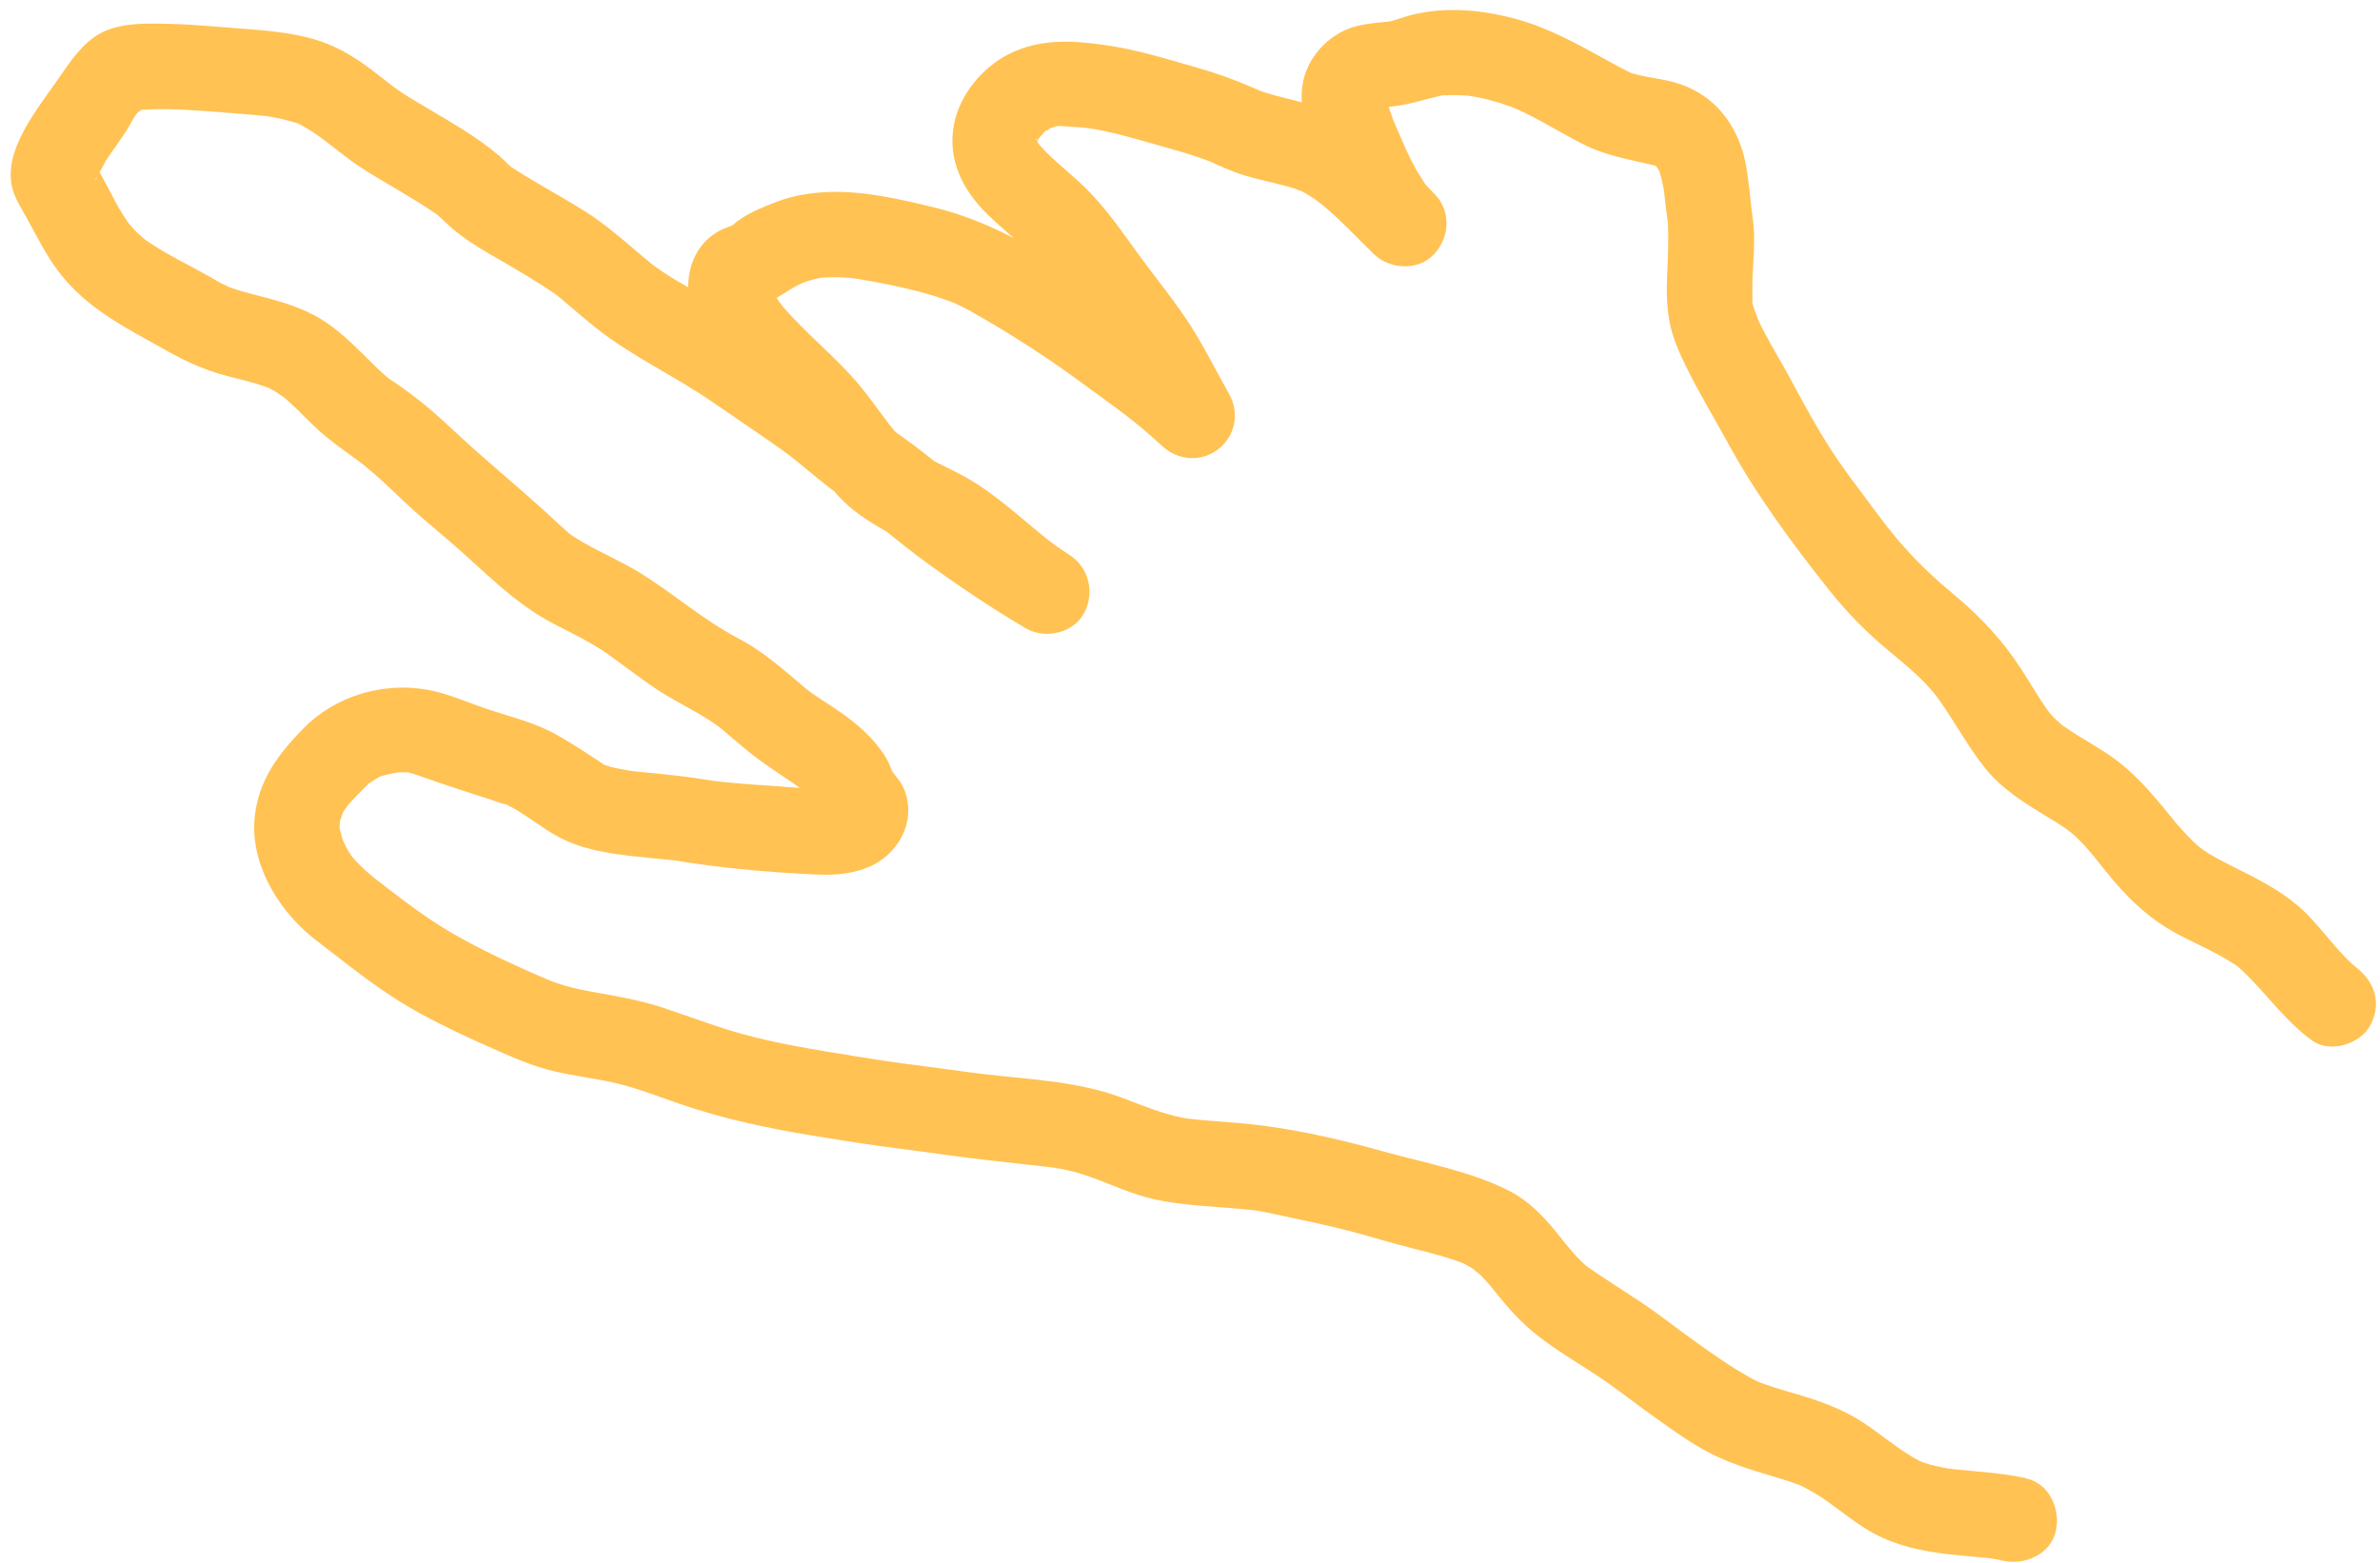 <svg width="102" height="67" viewBox="0 0 102 67" fill="none" xmlns="http://www.w3.org/2000/svg">
<g clip-path="url(#clip0_22787_1194)">
<path d="M86.823 63.357C85.818 63.139 84.792 63.084 83.77 62.976C83.654 62.964 83.539 62.952 83.427 62.937C83.506 62.947 83.76 62.997 83.403 62.928C83.18 62.885 82.956 62.841 82.736 62.781C82.654 62.76 82.573 62.733 82.491 62.707C82.441 62.69 82.126 62.563 82.345 62.661C82.563 62.76 82.268 62.618 82.218 62.592C82.105 62.532 81.992 62.47 81.884 62.402C81.169 61.973 80.536 61.421 79.838 60.966C79.032 60.438 78.12 60.095 77.204 59.817C76.805 59.697 76.405 59.587 76.009 59.459C75.8 59.392 75.594 59.311 75.385 59.241C75.177 59.172 75.414 59.253 75.443 59.267C75.294 59.196 75.148 59.128 75.004 59.047C74.15 58.574 73.344 57.999 72.552 57.43C71.76 56.862 71.07 56.308 70.295 55.794C69.52 55.281 68.74 54.794 67.982 54.262C67.745 54.094 68.16 54.439 67.984 54.262C67.92 54.195 67.845 54.137 67.778 54.072C67.658 53.957 67.545 53.835 67.435 53.71C67.162 53.401 66.91 53.075 66.651 52.755C66.109 52.091 65.482 51.458 64.712 51.06C63.035 50.196 61.08 49.856 59.276 49.35C57.369 48.817 55.376 48.361 53.404 48.165C52.909 48.114 52.413 48.083 51.919 48.042C51.669 48.023 51.42 48.002 51.17 47.975C51.077 47.966 50.983 47.954 50.889 47.944C50.758 47.927 50.765 47.93 50.909 47.946L50.721 47.918C49.834 47.745 49.011 47.407 48.171 47.083C46.274 46.354 44.239 46.279 42.239 46.047C41.996 46.018 41.754 45.989 41.512 45.958C41.843 46.001 41.248 45.92 41.162 45.908C40.531 45.821 39.897 45.737 39.264 45.656C39.142 45.639 39.017 45.622 38.895 45.608C38.847 45.601 38.535 45.56 38.832 45.601C38.621 45.572 38.41 45.543 38.199 45.512C37.688 45.44 37.179 45.358 36.668 45.274C34.809 44.972 32.943 44.689 31.141 44.121C30.249 43.838 29.371 43.514 28.485 43.217C27.6 42.919 26.729 42.749 25.823 42.593C25.403 42.521 24.985 42.444 24.573 42.343C24.354 42.291 24.139 42.231 23.925 42.159C23.82 42.123 23.714 42.084 23.608 42.046C23.858 42.135 23.572 42.034 23.472 41.988C22.577 41.605 21.689 41.206 20.821 40.772C19.952 40.338 19.137 39.885 18.35 39.35C17.985 39.103 17.63 38.844 17.277 38.58C17.09 38.441 16.906 38.3 16.721 38.158C16.963 38.345 16.481 37.973 16.409 37.916C16.241 37.786 16.068 37.659 15.903 37.525C16.157 37.729 15.946 37.558 15.9 37.515C15.747 37.383 15.593 37.251 15.45 37.11C15.306 36.968 15.176 36.82 15.044 36.669C15.09 36.721 15.246 36.966 15.061 36.683C15.006 36.599 14.95 36.517 14.9 36.433C14.838 36.33 14.627 35.834 14.756 36.196C14.684 35.995 14.629 35.793 14.574 35.587C14.526 35.409 14.447 35.421 14.571 35.642C14.545 35.596 14.557 35.407 14.557 35.371C14.557 35.316 14.576 35.229 14.562 35.177C14.511 34.985 14.466 35.541 14.552 35.239C14.576 35.157 14.706 34.867 14.684 34.8C14.699 34.846 14.478 35.193 14.636 34.937C14.675 34.877 14.706 34.81 14.742 34.75C14.79 34.67 15.032 34.366 14.835 34.591C14.639 34.817 14.958 34.452 15.015 34.392C15.178 34.212 15.351 34.042 15.521 33.869C15.603 33.785 15.687 33.702 15.771 33.617C15.819 33.57 16.042 33.411 15.836 33.553C15.608 33.709 15.934 33.498 15.98 33.469C16.061 33.421 16.563 33.107 16.157 33.349C16.306 33.26 16.519 33.219 16.687 33.176C16.767 33.155 17.253 33.085 16.99 33.104C16.726 33.123 17.023 33.109 17.088 33.104C17.201 33.099 17.314 33.109 17.426 33.104C17.657 33.095 17.486 33.025 17.335 33.08C17.376 33.066 17.568 33.126 17.589 33.133C17.765 33.176 17.935 33.241 18.105 33.301C18.611 33.478 19.12 33.651 19.631 33.819C20.077 33.968 20.526 34.112 20.974 34.253C21.195 34.323 21.445 34.435 21.672 34.474C21.86 34.505 21.605 34.435 21.572 34.421C21.704 34.481 21.835 34.548 21.963 34.618C22.656 35.002 23.268 35.522 23.971 35.889C24.973 36.412 26.022 36.57 27.132 36.7C27.588 36.752 28.044 36.788 28.5 36.836C28.711 36.858 28.922 36.875 29.133 36.906C28.824 36.86 29.128 36.911 29.181 36.92C29.337 36.949 29.495 36.971 29.654 36.995C31.427 37.254 33.25 37.407 35.039 37.486C35.862 37.522 36.724 37.441 37.462 37.052C38.41 36.553 39.053 35.505 38.907 34.423C38.863 34.109 38.775 33.829 38.602 33.55C38.499 33.385 38.364 33.234 38.244 33.08C38.043 32.824 38.271 33.116 38.297 33.155C38.24 33.066 38.141 32.881 38.331 33.277C38.242 33.092 38.18 32.893 38.091 32.709C38.002 32.524 37.897 32.346 37.774 32.176C37.211 31.404 36.503 30.842 35.709 30.317C35.383 30.101 35.051 29.89 34.732 29.667C34.677 29.629 34.466 29.451 34.72 29.662C34.636 29.593 34.552 29.526 34.471 29.459C34.303 29.319 34.14 29.178 33.974 29.036C33.233 28.403 32.484 27.801 31.619 27.348C30.081 26.542 28.807 25.388 27.332 24.496C26.576 24.04 25.763 23.692 25 23.253C24.817 23.148 24.642 23.035 24.467 22.92C24.443 22.906 24.237 22.752 24.402 22.879C24.582 23.016 24.33 22.812 24.29 22.776C23.942 22.467 23.606 22.143 23.261 21.831C21.972 20.67 20.631 19.574 19.369 18.384C18.688 17.742 17.978 17.135 17.21 16.598C17.033 16.473 16.851 16.343 16.666 16.228C16.443 16.091 16.879 16.422 16.685 16.242C16.613 16.175 16.531 16.113 16.457 16.048C16.155 15.777 15.869 15.489 15.581 15.204C14.941 14.571 14.255 13.923 13.451 13.503C12.604 13.06 11.695 12.832 10.779 12.597C10.397 12.498 10.028 12.386 9.658 12.254C10.035 12.388 9.498 12.158 9.411 12.107C9.2 11.985 8.991 11.86 8.778 11.743C8.017 11.323 7.235 10.942 6.509 10.467C6.355 10.366 6.199 10.263 6.053 10.148C6.338 10.373 5.914 10.006 5.834 9.93C5.755 9.853 5.393 9.419 5.623 9.719C5.499 9.553 5.383 9.38 5.271 9.205C4.817 8.493 4.496 7.694 4.028 6.994C3.805 6.66 4.054 7.08 4.074 7.152C4.11 7.274 4.158 7.637 4.074 7.78C4.095 7.747 4.117 7.615 4.122 7.586C4.174 7.334 4.186 7.711 4.059 7.713C4.105 7.713 4.498 6.946 4.556 6.857C4.848 6.418 5.165 5.994 5.451 5.55C5.537 5.418 5.839 4.792 5.976 4.775C5.988 4.775 5.738 5.058 5.873 4.907C5.923 4.849 5.969 4.787 6.022 4.73C6.07 4.677 6.122 4.626 6.17 4.571C6.367 4.351 6.165 4.571 6.053 4.643C6.206 4.547 6.177 4.638 5.818 4.725C5.738 4.744 5.331 4.768 5.77 4.732C5.988 4.715 6.204 4.696 6.422 4.689C6.938 4.667 7.456 4.679 7.972 4.708C8.9 4.758 9.831 4.84 10.757 4.914C10.99 4.933 11.223 4.957 11.455 4.981C11.422 4.979 11.187 4.936 11.402 4.974C11.518 4.993 11.633 5.01 11.745 5.032C11.973 5.075 12.199 5.125 12.422 5.188C12.506 5.212 12.588 5.238 12.671 5.262C13.168 5.401 12.405 5.094 12.813 5.31C13.159 5.492 13.482 5.701 13.797 5.931C13.835 5.96 14.104 6.164 13.933 6.032C13.775 5.91 13.989 6.075 14.005 6.09C14.303 6.322 14.598 6.552 14.898 6.78C15.603 7.308 16.375 7.735 17.129 8.186C17.613 8.476 18.1 8.766 18.568 9.085C18.657 9.145 18.743 9.208 18.83 9.27C19.134 9.483 18.525 9.009 18.715 9.181C18.849 9.304 18.985 9.421 19.115 9.548C19.849 10.261 20.744 10.748 21.62 11.256C22.363 11.688 23.1 12.122 23.808 12.609C23.978 12.726 23.8 12.602 23.771 12.58C23.86 12.649 23.947 12.722 24.035 12.793C24.21 12.937 24.383 13.084 24.553 13.232C24.897 13.525 25.242 13.818 25.597 14.098C27.147 15.314 28.951 16.13 30.565 17.252C31.364 17.806 32.175 18.344 32.971 18.9C33.171 19.039 33.37 19.178 33.566 19.322C33.66 19.389 33.754 19.459 33.847 19.529C33.785 19.483 33.607 19.339 33.89 19.562C34.255 19.852 34.612 20.15 34.972 20.445C35.769 21.1 36.606 21.694 37.422 22.32C37.165 22.124 37.69 22.539 37.736 22.575C37.894 22.702 38.053 22.831 38.211 22.958C38.672 23.33 39.137 23.7 39.614 24.047C41.008 25.067 42.474 26.053 43.961 26.928C44.786 27.415 46.005 27.144 46.466 26.271C46.926 25.398 46.674 24.311 45.808 23.767C45.535 23.594 45.271 23.409 45.012 23.218C45.319 23.445 44.87 23.105 44.846 23.086C44.712 22.978 44.578 22.867 44.446 22.757C43.925 22.325 43.412 21.884 42.879 21.469C42.296 21.013 41.711 20.613 41.051 20.274C40.49 19.987 39.914 19.725 39.377 19.394C39.245 19.313 39.115 19.226 38.988 19.138C39.326 19.375 38.921 19.07 38.875 19.03C38.679 18.847 38.496 18.651 38.321 18.447C38.216 18.325 38.112 18.197 38.014 18.07C38.259 18.382 37.93 17.953 37.906 17.919C37.618 17.531 37.333 17.142 37.035 16.761C36.229 15.727 35.229 14.883 34.308 13.954C34.063 13.707 33.823 13.455 33.595 13.194C33.569 13.163 33.238 12.717 33.456 13.036C33.363 12.899 33.283 12.76 33.199 12.618L33.127 12.474C33.211 12.666 33.219 12.664 33.151 12.465L33.118 12.311C33.142 12.515 33.151 12.546 33.147 12.41C33.147 12.175 32.974 12.75 33.159 12.342C32.463 13.036 32.295 13.273 32.657 13.057C32.384 13.17 32.341 13.189 32.528 13.12C33.173 12.918 33.655 12.498 34.245 12.196C34.341 12.146 34.651 12.026 34.267 12.172C34.399 12.122 34.529 12.074 34.663 12.033C34.797 11.992 34.929 11.959 35.063 11.93C35.152 11.911 35.243 11.894 35.334 11.88C35.075 11.913 35.051 11.918 35.26 11.896C35.548 11.889 35.831 11.872 36.119 11.889C36.22 11.894 36.318 11.901 36.416 11.911C36.484 11.916 36.987 11.99 36.548 11.92C37.278 12.036 38.007 12.172 38.727 12.338C39.341 12.477 39.948 12.642 40.54 12.853C40.701 12.911 40.859 12.969 41.018 13.036C40.66 12.885 41.169 13.115 41.2 13.129C41.514 13.285 41.819 13.463 42.121 13.638C43.532 14.456 44.899 15.338 46.214 16.302C46.842 16.763 47.476 17.214 48.099 17.684C48.107 17.689 48.572 18.049 48.296 17.833C48.483 17.979 48.67 18.13 48.855 18.281C49.179 18.55 49.496 18.828 49.803 19.114C50.474 19.737 51.472 19.824 52.206 19.258C52.941 18.691 53.132 17.696 52.679 16.895C52.137 15.94 51.655 14.95 51.065 14.021C50.386 12.952 49.568 11.966 48.822 10.944C48.075 9.922 47.341 8.826 46.403 7.944C46.046 7.605 45.667 7.291 45.302 6.96C45.132 6.807 44.964 6.651 44.803 6.488C44.712 6.394 44.628 6.296 44.539 6.2C44.297 5.941 44.703 6.504 44.53 6.178C44.494 6.111 44.278 5.888 44.451 6.078C44.691 6.341 44.309 5.953 44.427 5.943C44.501 5.938 44.436 6.401 44.46 6.013C44.477 5.768 44.314 6.452 44.458 6.087L44.491 5.972C44.547 5.821 44.547 5.818 44.491 5.962L44.451 6.068C44.489 5.994 44.53 5.922 44.575 5.852C44.746 5.528 44.383 5.972 44.561 5.869C44.681 5.799 44.75 5.605 44.887 5.555C44.549 5.677 44.755 5.658 44.892 5.576C44.969 5.531 45.093 5.43 45.182 5.423C44.818 5.454 45.017 5.502 45.175 5.452L45.237 5.435C45.441 5.394 45.405 5.394 45.134 5.437C45.235 5.358 45.753 5.428 45.876 5.432C46.005 5.437 46.132 5.444 46.262 5.454C46.348 5.461 46.917 5.526 46.48 5.466C47.684 5.631 48.85 6.01 50.019 6.334C50.59 6.492 51.158 6.658 51.712 6.867C51.825 6.91 51.938 6.951 52.048 6.999C51.743 6.867 52.218 7.085 52.25 7.097C52.626 7.265 53.008 7.418 53.404 7.538C53.948 7.701 54.505 7.812 55.052 7.958C55.198 7.996 55.344 8.04 55.488 8.085C55.553 8.107 56.006 8.289 55.603 8.107C55.884 8.234 56.138 8.39 56.39 8.565C56.421 8.586 56.851 8.925 56.551 8.68C56.678 8.783 56.805 8.889 56.928 8.997C57.17 9.208 57.403 9.426 57.63 9.649C58.05 10.057 58.456 10.481 58.878 10.889C59.566 11.556 60.79 11.625 61.466 10.889C62.143 10.153 62.193 9.021 61.466 8.301C61.349 8.186 61.243 8.064 61.131 7.946C60.795 7.593 61.222 8.123 61.075 7.879C60.941 7.656 60.788 7.442 60.66 7.214C60.365 6.68 60.13 6.116 59.886 5.557C59.847 5.468 59.809 5.377 59.768 5.288C59.566 4.83 59.89 5.643 59.72 5.168C59.636 4.933 59.545 4.701 59.483 4.459C59.473 4.42 59.408 4.233 59.42 4.178L59.451 4.391C59.444 4.303 59.444 4.214 59.447 4.125L59.413 4.358C59.461 4.202 59.456 4.195 59.401 4.336C59.336 4.475 59.343 4.473 59.425 4.327C59.36 4.456 59.262 4.557 59.135 4.629C59.432 4.408 59.034 4.706 59.036 4.665C59.036 4.643 59.391 4.576 59.42 4.581C59.08 4.514 59.214 4.61 59.408 4.59C59.521 4.578 59.636 4.566 59.749 4.554C60.437 4.473 61.044 4.262 61.716 4.108C62.22 3.993 61.404 4.087 61.92 4.087C62.035 4.087 62.153 4.077 62.268 4.075C62.443 4.075 62.618 4.087 62.793 4.094C63.153 4.111 62.92 4.099 62.836 4.089C63.486 4.173 64.146 4.353 64.763 4.576C64.796 4.588 65.302 4.806 64.952 4.648C65.082 4.708 65.211 4.768 65.338 4.83C65.597 4.957 65.852 5.094 66.106 5.231C66.691 5.55 67.267 5.888 67.862 6.188C68.855 6.689 69.86 6.838 70.926 7.095C71.297 7.183 70.825 7.059 70.844 7.049L70.954 7.107C71.122 7.212 71.098 7.186 70.887 7.03C70.926 7.03 71.185 7.366 71.014 7.142C70.844 6.919 71.089 7.291 71.098 7.303C71.326 7.656 71.031 6.967 71.127 7.38C71.149 7.471 71.182 7.562 71.206 7.653C71.242 7.795 71.264 7.936 71.295 8.08C71.381 8.469 71.264 7.745 71.314 8.179C71.341 8.423 71.367 8.67 71.396 8.915C71.425 9.172 71.475 9.435 71.496 9.692C71.465 9.308 71.487 9.63 71.489 9.702C71.508 10.368 71.487 11.023 71.453 11.69C71.417 12.395 71.42 13.079 71.549 13.777C71.679 14.475 71.964 15.103 72.264 15.72C72.792 16.804 73.43 17.842 74.006 18.902C75.237 21.169 76.76 23.234 78.36 25.251C79.128 26.221 79.953 27.067 80.903 27.859C81.332 28.216 81.766 28.569 82.172 28.952C82.362 29.132 82.546 29.319 82.719 29.516C82.793 29.6 82.865 29.689 82.94 29.775C83.074 29.941 83.081 29.95 82.961 29.799C83.026 29.888 83.091 29.977 83.153 30.065C83.813 31.008 84.355 32.02 85.075 32.922C85.794 33.824 86.787 34.431 87.761 35.023C88.023 35.181 88.284 35.342 88.536 35.515C88.592 35.553 88.973 35.865 88.651 35.589C88.767 35.688 88.882 35.786 88.992 35.891C89.446 36.323 89.832 36.82 90.221 37.309C91.089 38.4 92.025 39.333 93.265 40.005C93.838 40.317 94.438 40.578 95.014 40.888C95.299 41.041 95.575 41.209 95.846 41.386C96.144 41.578 95.901 41.427 95.846 41.377C96 41.509 96.148 41.643 96.29 41.785C97.242 42.739 97.984 43.792 99.085 44.596C99.862 45.162 101.16 44.752 101.589 43.938C102.093 42.986 101.762 42.039 100.932 41.434C101.277 41.689 100.886 41.391 100.836 41.346C100.723 41.245 100.615 41.139 100.51 41.029C100.332 40.847 100.162 40.655 99.996 40.461C99.596 39.995 99.212 39.513 98.77 39.086C97.828 38.18 96.698 37.645 95.546 37.067C95.304 36.944 95.064 36.82 94.829 36.683C94.69 36.601 94.553 36.517 94.419 36.429C94.368 36.395 93.98 36.066 94.279 36.335C93.85 35.951 93.469 35.536 93.104 35.088C92.269 34.059 91.492 33.111 90.384 32.356C89.961 32.068 89.518 31.814 89.081 31.545C88.822 31.384 88.57 31.214 88.318 31.039C88.608 31.241 88.392 31.102 88.335 31.046C88.189 30.91 88.04 30.78 87.906 30.629L87.824 30.535C87.699 30.384 87.716 30.406 87.87 30.603C87.872 30.583 87.737 30.418 87.713 30.384C87.55 30.152 87.397 29.909 87.246 29.667C86.941 29.18 86.644 28.691 86.313 28.221C85.521 27.093 84.605 26.201 83.554 25.326C82.582 24.515 81.735 23.656 80.948 22.666C80.946 22.661 80.581 22.193 80.793 22.467C80.718 22.371 80.646 22.275 80.574 22.179C80.356 21.893 80.142 21.603 79.929 21.315C79.538 20.788 79.142 20.267 78.77 19.725C78.029 18.643 77.405 17.49 76.784 16.336C76.501 15.808 76.196 15.293 75.903 14.77C75.738 14.475 75.575 14.177 75.426 13.873C75.378 13.777 75.335 13.678 75.289 13.58C75.462 13.961 75.222 13.376 75.201 13.3C75.179 13.223 75.064 12.957 75.095 12.877C75.088 12.894 75.117 13.323 75.107 12.947C75.097 12.57 75.095 12.235 75.109 11.875C75.138 11.21 75.201 10.548 75.167 9.884C75.157 9.707 75.138 9.529 75.117 9.352L75.052 8.865C75.085 9.114 75.088 9.131 75.061 8.92C75.037 8.675 75.009 8.428 74.98 8.183C74.901 7.519 74.829 6.843 74.594 6.212C74.059 4.778 73.025 3.811 71.52 3.468C71.038 3.358 70.542 3.307 70.064 3.173C70.026 3.161 69.827 3.118 69.817 3.096L70.021 3.185C69.918 3.135 69.815 3.084 69.712 3.034C69.402 2.878 69.098 2.71 68.793 2.542C67.565 1.861 66.334 1.185 64.969 0.813C63.347 0.371 61.591 0.242 59.979 0.794C59.871 0.83 59.766 0.868 59.655 0.897C59.571 0.916 59.485 0.933 59.398 0.945C59.662 0.909 59.689 0.904 59.48 0.928C59.092 0.964 58.7 1.002 58.319 1.079C57.441 1.254 56.709 1.784 56.234 2.54C55.299 4.029 56.014 5.771 56.64 7.21C57.225 8.558 57.818 9.846 58.88 10.899L61.469 8.311C60.521 7.394 59.629 6.459 58.576 5.66C57.523 4.861 56.328 4.509 55.052 4.195C54.776 4.128 54.502 4.056 54.231 3.969C54.085 3.924 53.943 3.871 53.799 3.816C54.236 3.988 53.677 3.751 53.627 3.729C52.876 3.403 52.115 3.13 51.328 2.907C50.052 2.542 48.766 2.137 47.452 1.945C45.993 1.731 44.566 1.635 43.215 2.329C42.078 2.911 41.111 4.089 40.881 5.358C40.607 6.864 41.258 8.138 42.311 9.179C42.685 9.548 43.09 9.884 43.481 10.234C43.669 10.402 43.856 10.572 44.036 10.75C44.144 10.858 44.252 10.968 44.355 11.081C44.398 11.129 44.796 11.613 44.573 11.325C45.542 12.575 46.48 13.866 47.408 15.146C48.231 16.279 48.829 17.54 49.517 18.751C50.477 18.013 51.434 17.271 52.394 16.533C51.16 15.386 49.788 14.405 48.431 13.417C47.159 12.491 45.871 11.609 44.52 10.805C43.102 9.961 41.649 9.287 40.041 8.893C38.578 8.536 36.987 8.167 35.476 8.231C34.766 8.263 34.029 8.371 33.363 8.622C32.696 8.874 31.894 9.184 31.388 9.666C31.259 9.79 31.511 9.575 31.556 9.596C31.539 9.587 31.345 9.675 31.347 9.675C31.139 9.759 30.916 9.838 30.721 9.954C30.194 10.27 29.805 10.788 29.63 11.378C29.332 12.374 29.534 13.415 29.968 14.331C30.635 15.739 31.997 16.821 33.099 17.883C33.365 18.14 33.631 18.399 33.881 18.672C33.989 18.792 34.094 18.915 34.195 19.039C34.226 19.078 34.432 19.346 34.303 19.174C34.185 19.018 34.385 19.286 34.406 19.313C34.886 19.96 35.351 20.625 35.894 21.222C37.055 22.5 38.604 23.009 40.025 23.901C40.178 23.997 40.322 24.105 40.473 24.208C40.699 24.364 40.262 24.033 40.483 24.215C40.567 24.285 40.655 24.352 40.739 24.422C41.07 24.693 41.397 24.968 41.725 25.242C42.443 25.839 43.169 26.436 43.961 26.935C44.578 25.882 45.194 24.827 45.808 23.774C44.244 22.853 42.718 21.807 41.253 20.737C41.013 20.562 41.438 20.891 41.21 20.704C41.118 20.63 41.027 20.56 40.936 20.486C40.754 20.339 40.574 20.193 40.392 20.047C39.931 19.675 39.465 19.305 38.988 18.955C38.801 18.819 38.611 18.682 38.422 18.547C38.381 18.519 38.144 18.341 38.376 18.519C38.283 18.449 38.194 18.375 38.103 18.303C37.738 18.013 37.383 17.713 37.023 17.418C35.438 16.118 33.718 15.012 32.041 13.834C31.249 13.278 30.397 12.825 29.555 12.35C29.15 12.12 28.744 11.884 28.358 11.623C28.289 11.575 28.219 11.527 28.152 11.479C28.116 11.453 27.835 11.242 28.001 11.371C28.166 11.501 27.89 11.28 27.855 11.251C27.744 11.162 27.636 11.071 27.528 10.98C26.744 10.318 25.969 9.625 25.098 9.076C24.429 8.654 23.738 8.26 23.052 7.862C22.644 7.625 22.246 7.378 21.85 7.121C21.624 6.975 22.238 7.466 21.96 7.205C21.898 7.147 21.831 7.092 21.771 7.035C21.648 6.917 21.531 6.795 21.401 6.684C20.425 5.845 19.281 5.216 18.182 4.559C17.81 4.336 17.433 4.12 17.078 3.871C16.987 3.806 16.898 3.741 16.81 3.677C16.771 3.648 16.495 3.439 16.666 3.569C16.836 3.698 16.565 3.49 16.527 3.458C16.34 3.312 16.152 3.166 15.963 3.022C15.198 2.437 14.411 1.962 13.477 1.688C12.458 1.388 11.374 1.302 10.318 1.225C9.356 1.156 8.394 1.055 7.43 1.029C6.427 1 5.168 0.937 4.27 1.444C3.563 1.842 3.049 2.576 2.603 3.23C1.879 4.286 0.967 5.384 0.59 6.62C0.451 7.08 0.408 7.625 0.535 8.092C0.662 8.56 0.943 8.973 1.176 9.397C1.581 10.136 1.958 10.894 2.459 11.573C3.68 13.225 5.398 14.046 7.142 15.031C7.972 15.499 8.804 15.873 9.728 16.115C10.138 16.223 10.548 16.317 10.956 16.437C11.131 16.49 11.302 16.557 11.477 16.61C11.736 16.686 11.237 16.47 11.467 16.605C11.575 16.667 11.693 16.718 11.803 16.782C11.899 16.84 12.343 17.171 12.043 16.926C12.199 17.053 12.352 17.188 12.499 17.324C12.818 17.619 13.118 17.931 13.43 18.233C14.132 18.917 14.941 19.425 15.709 20.023C15.459 19.828 15.845 20.143 15.915 20.203C16.076 20.339 16.234 20.478 16.39 20.622C16.704 20.91 17.011 21.205 17.321 21.498C17.947 22.093 18.616 22.637 19.269 23.198C20.708 24.436 22.018 25.849 23.719 26.731C24.518 27.146 25.331 27.528 26.067 28.048C26.722 28.511 27.353 29.008 28.018 29.461C28.79 29.989 29.637 30.377 30.421 30.881C30.51 30.938 30.599 30.998 30.685 31.061C30.726 31.09 30.995 31.293 30.822 31.159C30.664 31.034 30.875 31.205 30.892 31.217C30.976 31.286 31.059 31.356 31.141 31.425C31.513 31.739 31.88 32.063 32.264 32.363C32.967 32.912 33.732 33.361 34.447 33.893C34.125 33.654 34.497 33.953 34.596 34.052C34.62 34.076 34.785 34.244 34.78 34.248C34.764 34.267 34.545 33.865 34.74 34.203C34.78 34.277 34.831 34.378 34.879 34.443C34.869 34.428 34.713 34.174 34.836 34.335C35.001 34.546 35.049 34.882 35.219 35.114C35.334 35.275 35.462 35.431 35.586 35.584L35.45 35.414L35.332 34.383C35.421 34.011 35.493 34.064 35.404 34.198C35.627 33.855 35.627 33.917 35.519 34.025C35.531 34.013 35.908 33.747 35.666 33.886C35.704 33.865 36.105 33.759 35.836 33.805C35.771 33.817 35.699 33.836 35.637 33.853C35.327 33.932 35.973 33.845 35.747 33.836C35.111 33.805 34.483 33.797 33.847 33.742C32.9 33.661 31.947 33.62 31.002 33.519C30.875 33.505 30.75 33.49 30.623 33.476C30.582 33.471 30.268 33.421 30.541 33.466C30.297 33.428 30.052 33.385 29.807 33.351C29.224 33.267 28.639 33.203 28.054 33.147C27.811 33.123 27.567 33.102 27.324 33.075C27.202 33.061 27.08 33.049 26.96 33.032C27.26 33.073 26.953 33.028 26.902 33.018C26.662 32.972 26.42 32.934 26.185 32.872C26.094 32.848 26.005 32.819 25.914 32.79C25.59 32.689 26.07 32.893 25.892 32.776C25.221 32.334 24.522 31.864 23.82 31.473C22.932 30.979 21.929 30.737 20.972 30.423C20.104 30.137 19.218 29.725 18.316 29.564C16.395 29.226 14.36 29.83 12.991 31.236C11.921 32.332 11.086 33.435 10.918 35.006C10.709 36.954 11.861 38.906 13.314 40.115C13.394 40.18 13.473 40.242 13.554 40.307C13.502 40.264 14.108 40.736 13.876 40.554C13.713 40.427 13.993 40.645 14.029 40.674C14.12 40.744 14.212 40.816 14.303 40.885C14.771 41.247 15.238 41.612 15.716 41.962C16.479 42.521 17.265 43.039 18.098 43.487C18.976 43.962 19.88 44.392 20.794 44.797C21.766 45.229 22.735 45.685 23.774 45.924C24.657 46.128 25.561 46.227 26.442 46.438C27.367 46.658 28.26 47.016 29.157 47.323C30.997 47.954 32.856 48.349 34.773 48.666C35.742 48.827 36.712 48.983 37.685 49.117C38.276 49.198 38.868 49.275 39.461 49.354C39.71 49.388 39.96 49.419 40.212 49.453C40.171 49.448 39.981 49.422 40.197 49.453C40.355 49.474 40.514 49.496 40.675 49.52C41.781 49.671 42.891 49.793 44 49.913C44.247 49.94 44.496 49.968 44.743 49.997C44.822 50.007 45.374 50.079 45.096 50.038C45.602 50.108 46.089 50.227 46.574 50.393C47.428 50.683 48.246 51.074 49.114 51.314C50.146 51.599 51.242 51.664 52.305 51.746C52.799 51.784 53.291 51.822 53.783 51.878C53.483 51.844 53.787 51.878 53.838 51.887C53.958 51.909 54.075 51.928 54.195 51.95C54.466 52.002 54.737 52.065 55.006 52.122C55.973 52.328 56.94 52.528 57.897 52.779C58.801 53.017 59.691 53.295 60.598 53.523C61.037 53.633 61.478 53.744 61.91 53.876C62.117 53.938 62.323 54.005 62.527 54.08C62.625 54.115 62.726 54.151 62.822 54.192C62.668 54.127 62.647 54.113 62.807 54.197C62.975 54.286 63.131 54.386 63.294 54.485C62.939 54.269 63.35 54.55 63.453 54.655C63.743 54.945 64 55.264 64.254 55.583C64.847 56.322 65.444 56.926 66.214 57.488C66.984 58.049 67.759 58.502 68.529 59.016C69.299 59.529 70.081 60.153 70.866 60.711C71.65 61.27 72.497 61.892 73.385 62.335C74.272 62.779 75.268 63.064 76.239 63.357C76.45 63.422 76.662 63.486 76.87 63.561C76.947 63.587 77.024 63.623 77.103 63.645C77.374 63.724 76.87 63.525 77.122 63.647C77.52 63.842 77.895 64.06 78.257 64.312C78.938 64.787 79.576 65.331 80.31 65.727C81.299 66.259 82.328 66.475 83.431 66.609C83.89 66.665 84.35 66.701 84.811 66.744C84.897 66.751 84.984 66.76 85.07 66.768C85.12 66.772 85.48 66.813 85.255 66.784C85.029 66.756 85.387 66.806 85.437 66.813C85.579 66.837 85.715 66.866 85.857 66.897C86.79 67.099 87.882 66.619 88.109 65.619C88.32 64.695 87.831 63.583 86.831 63.367L86.823 63.357Z" fill="#FFC253"/>
</g>
<defs>
<clipPath id="clip0_22787_1194">
<rect width="101.383" height="66.502" fill="white" transform="translate(0.464 0.427)"/>
</clipPath>
</defs>
</svg>

